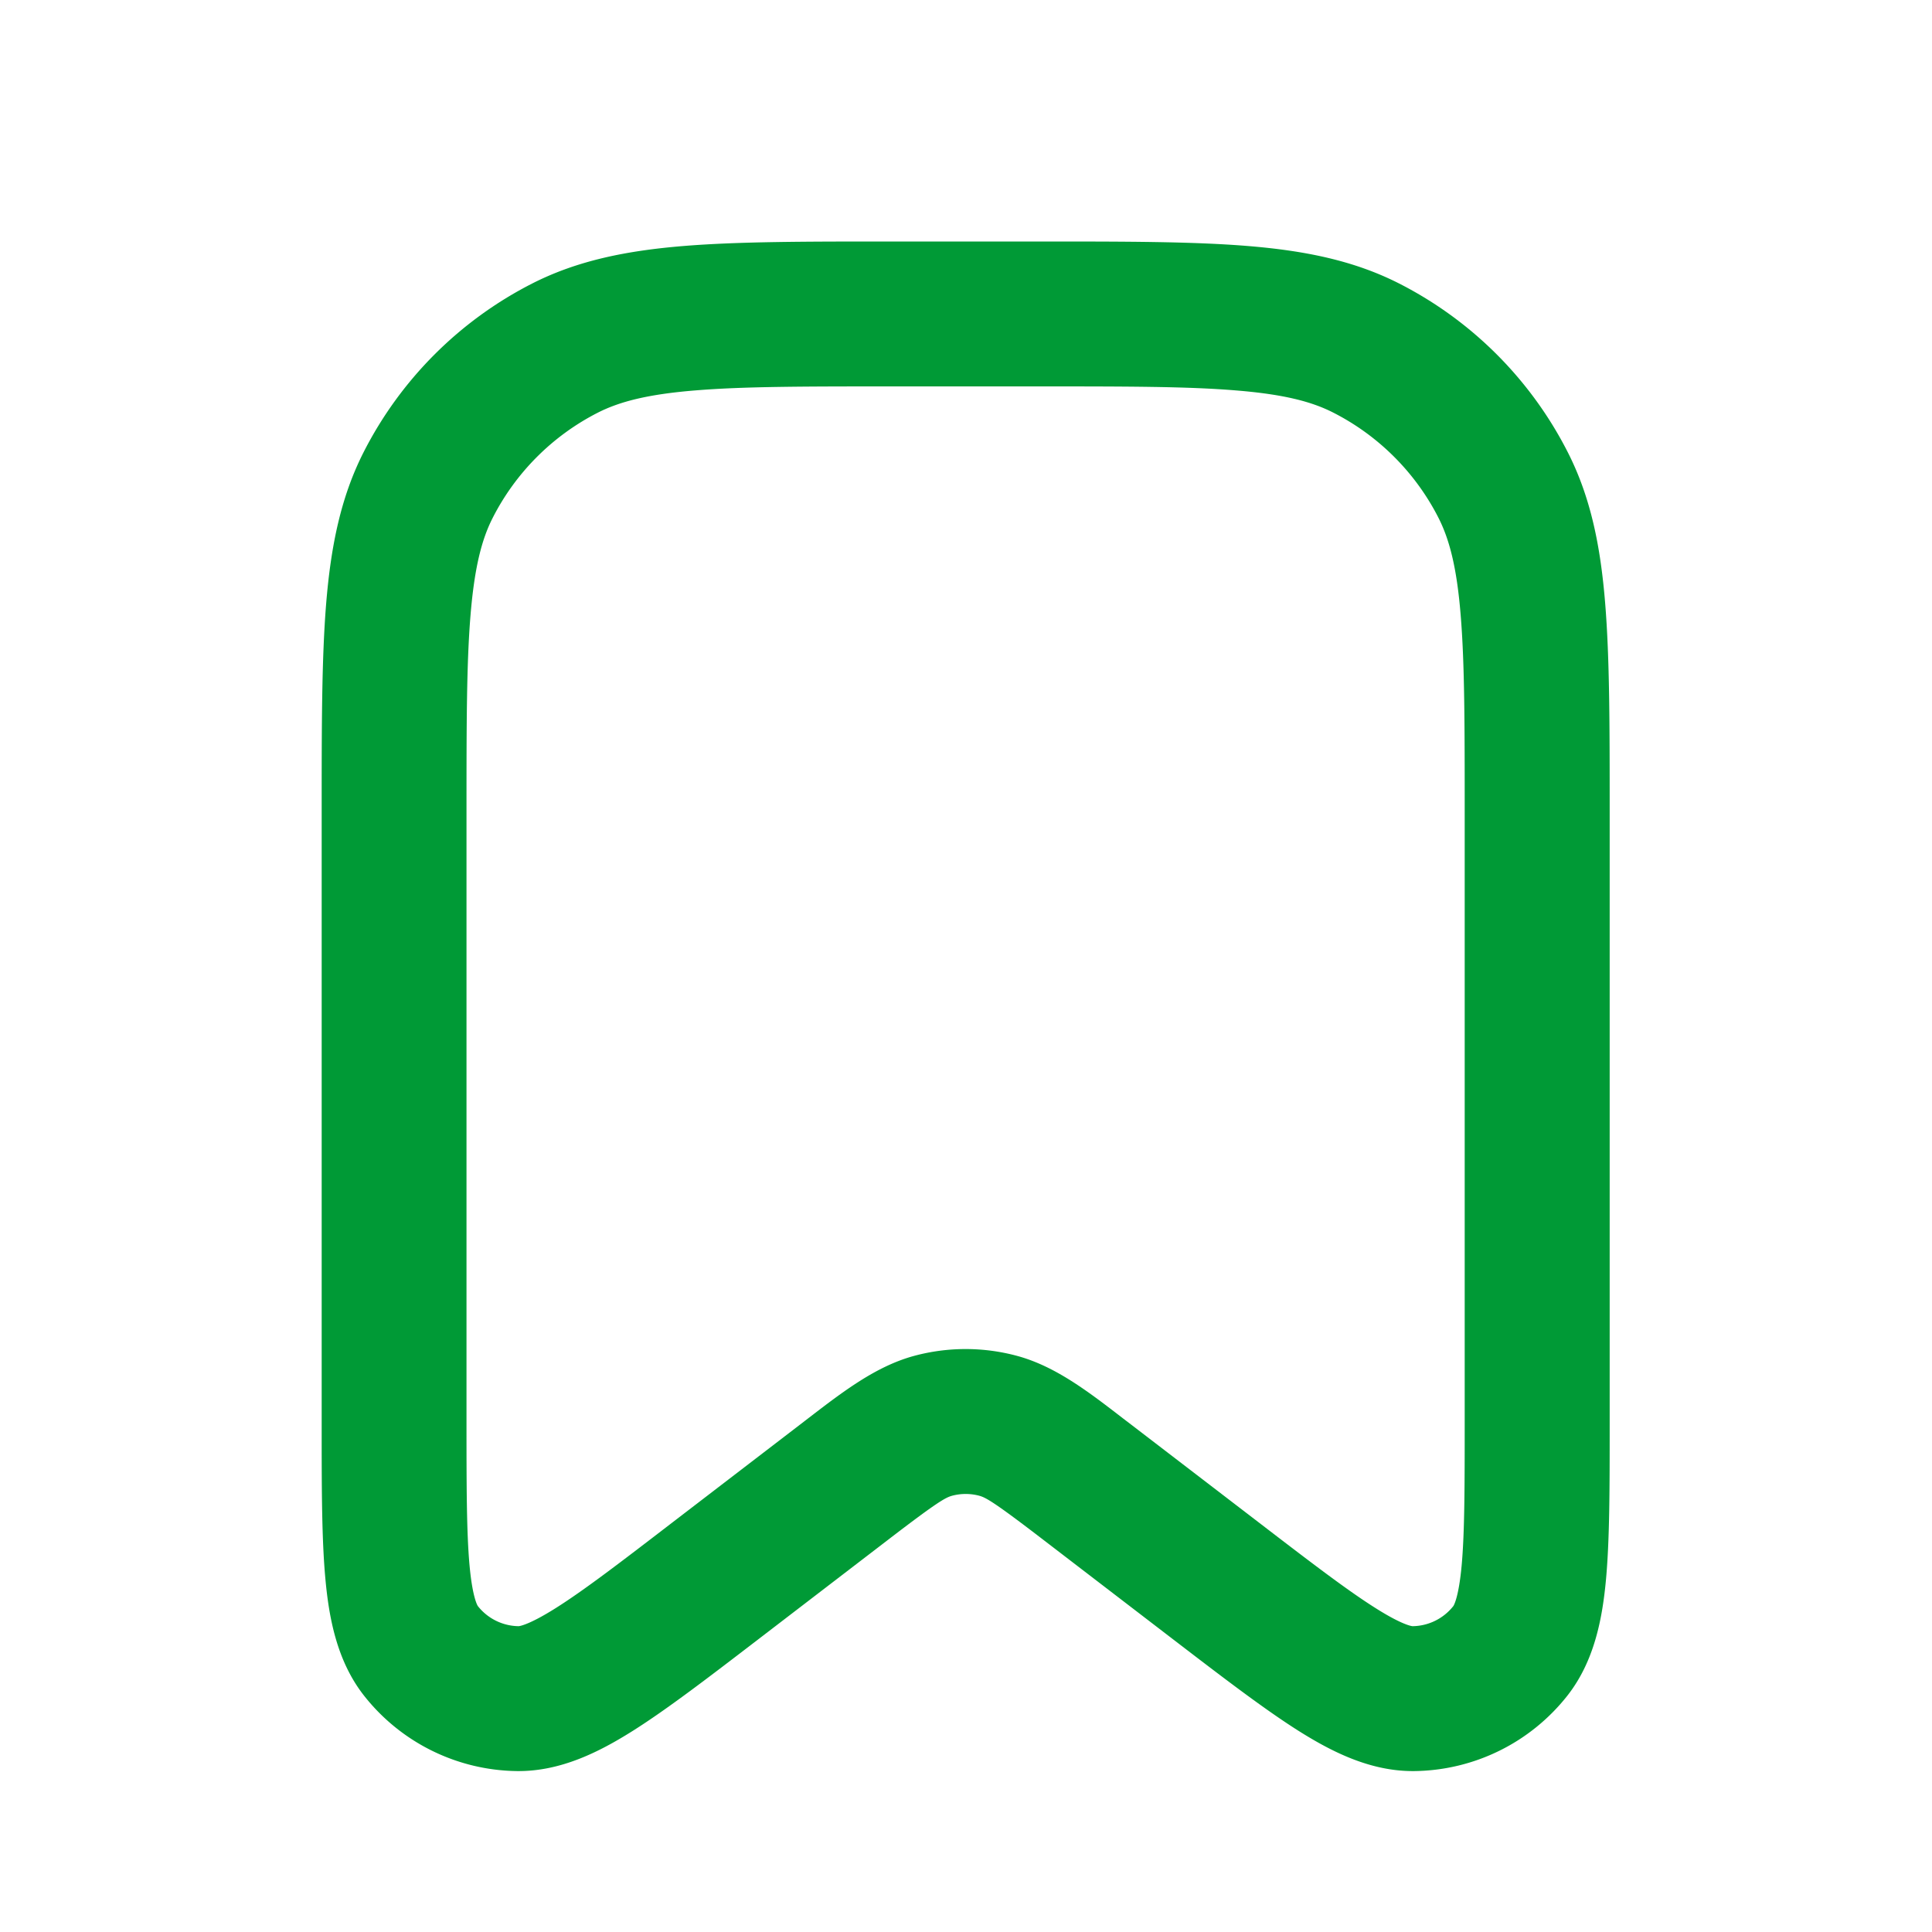 <svg width="24" height="24" fill="none" xmlns="http://www.w3.org/2000/svg"><path fill-rule="evenodd" clip-rule="evenodd" d="M11.08 3h1.833c1.056 0 1.903 0 2.588.056.705.058 1.316.179 1.88.466a4.789 4.789 0 0 1 2.093 2.093c.288.564.409 1.176.466 1.88.056.685.056 1.532.056 2.588v7.615c0 .773 0 1.414-.045 1.914-.045.494-.145 1.026-.482 1.454a2.456 2.456 0 0 1-1.896.935c-.544.007-1.027-.238-1.447-.503-.423-.268-.933-.658-1.546-1.128l-1.617-1.24c-.607-.466-.714-.526-.797-.549a.657.657 0 0 0-.34 0c-.083.023-.19.083-.797.549l-1.617 1.24c-.613.47-1.122.86-1.546 1.128-.42.265-.903.51-1.447.503a2.456 2.456 0 0 1-1.896-.936c-.336-.427-.436-.96-.481-1.453-.046-.5-.046-1.141-.046-1.914v-7.615c0-1.056 0-1.903.056-2.588.058-.704.179-1.316.466-1.88a4.789 4.789 0 0 1 2.093-2.093c.564-.287 1.176-.408 1.88-.466C9.176 3 10.023 3 11.079 3zM8.636 4.85c-.592.048-.941.14-1.209.276a2.989 2.989 0 0 0-1.306 1.306c-.137.268-.227.616-.276 1.21-.05.603-.05 1.376-.05 2.48v7.532c0 .828.001 1.387.038 1.794.038.414.103.503.103.503a.655.655 0 0 0 .506.25s.11-.003.462-.225c.346-.218.79-.557 1.447-1.062l1.582-1.213.1-.077c.44-.338.85-.654 1.327-.782a2.454 2.454 0 0 1 1.27 0c.478.128.888.444 1.326.782l.101.077 1.582 1.213c.658.505 1.102.844 1.448 1.062.351.222.461.225.461.225a.655.655 0 0 0 .506-.25s.065-.089.103-.503c.037-.407.038-.966.038-1.794v-7.532c0-1.104 0-1.877-.05-2.48-.048-.594-.14-.942-.276-1.21a2.989 2.989 0 0 0-1.306-1.306c-.268-.137-.616-.228-1.21-.276-.602-.05-1.376-.05-2.48-.05h-1.756c-1.104 0-1.877 0-2.48.05z" fill="#009A36"/></svg>
